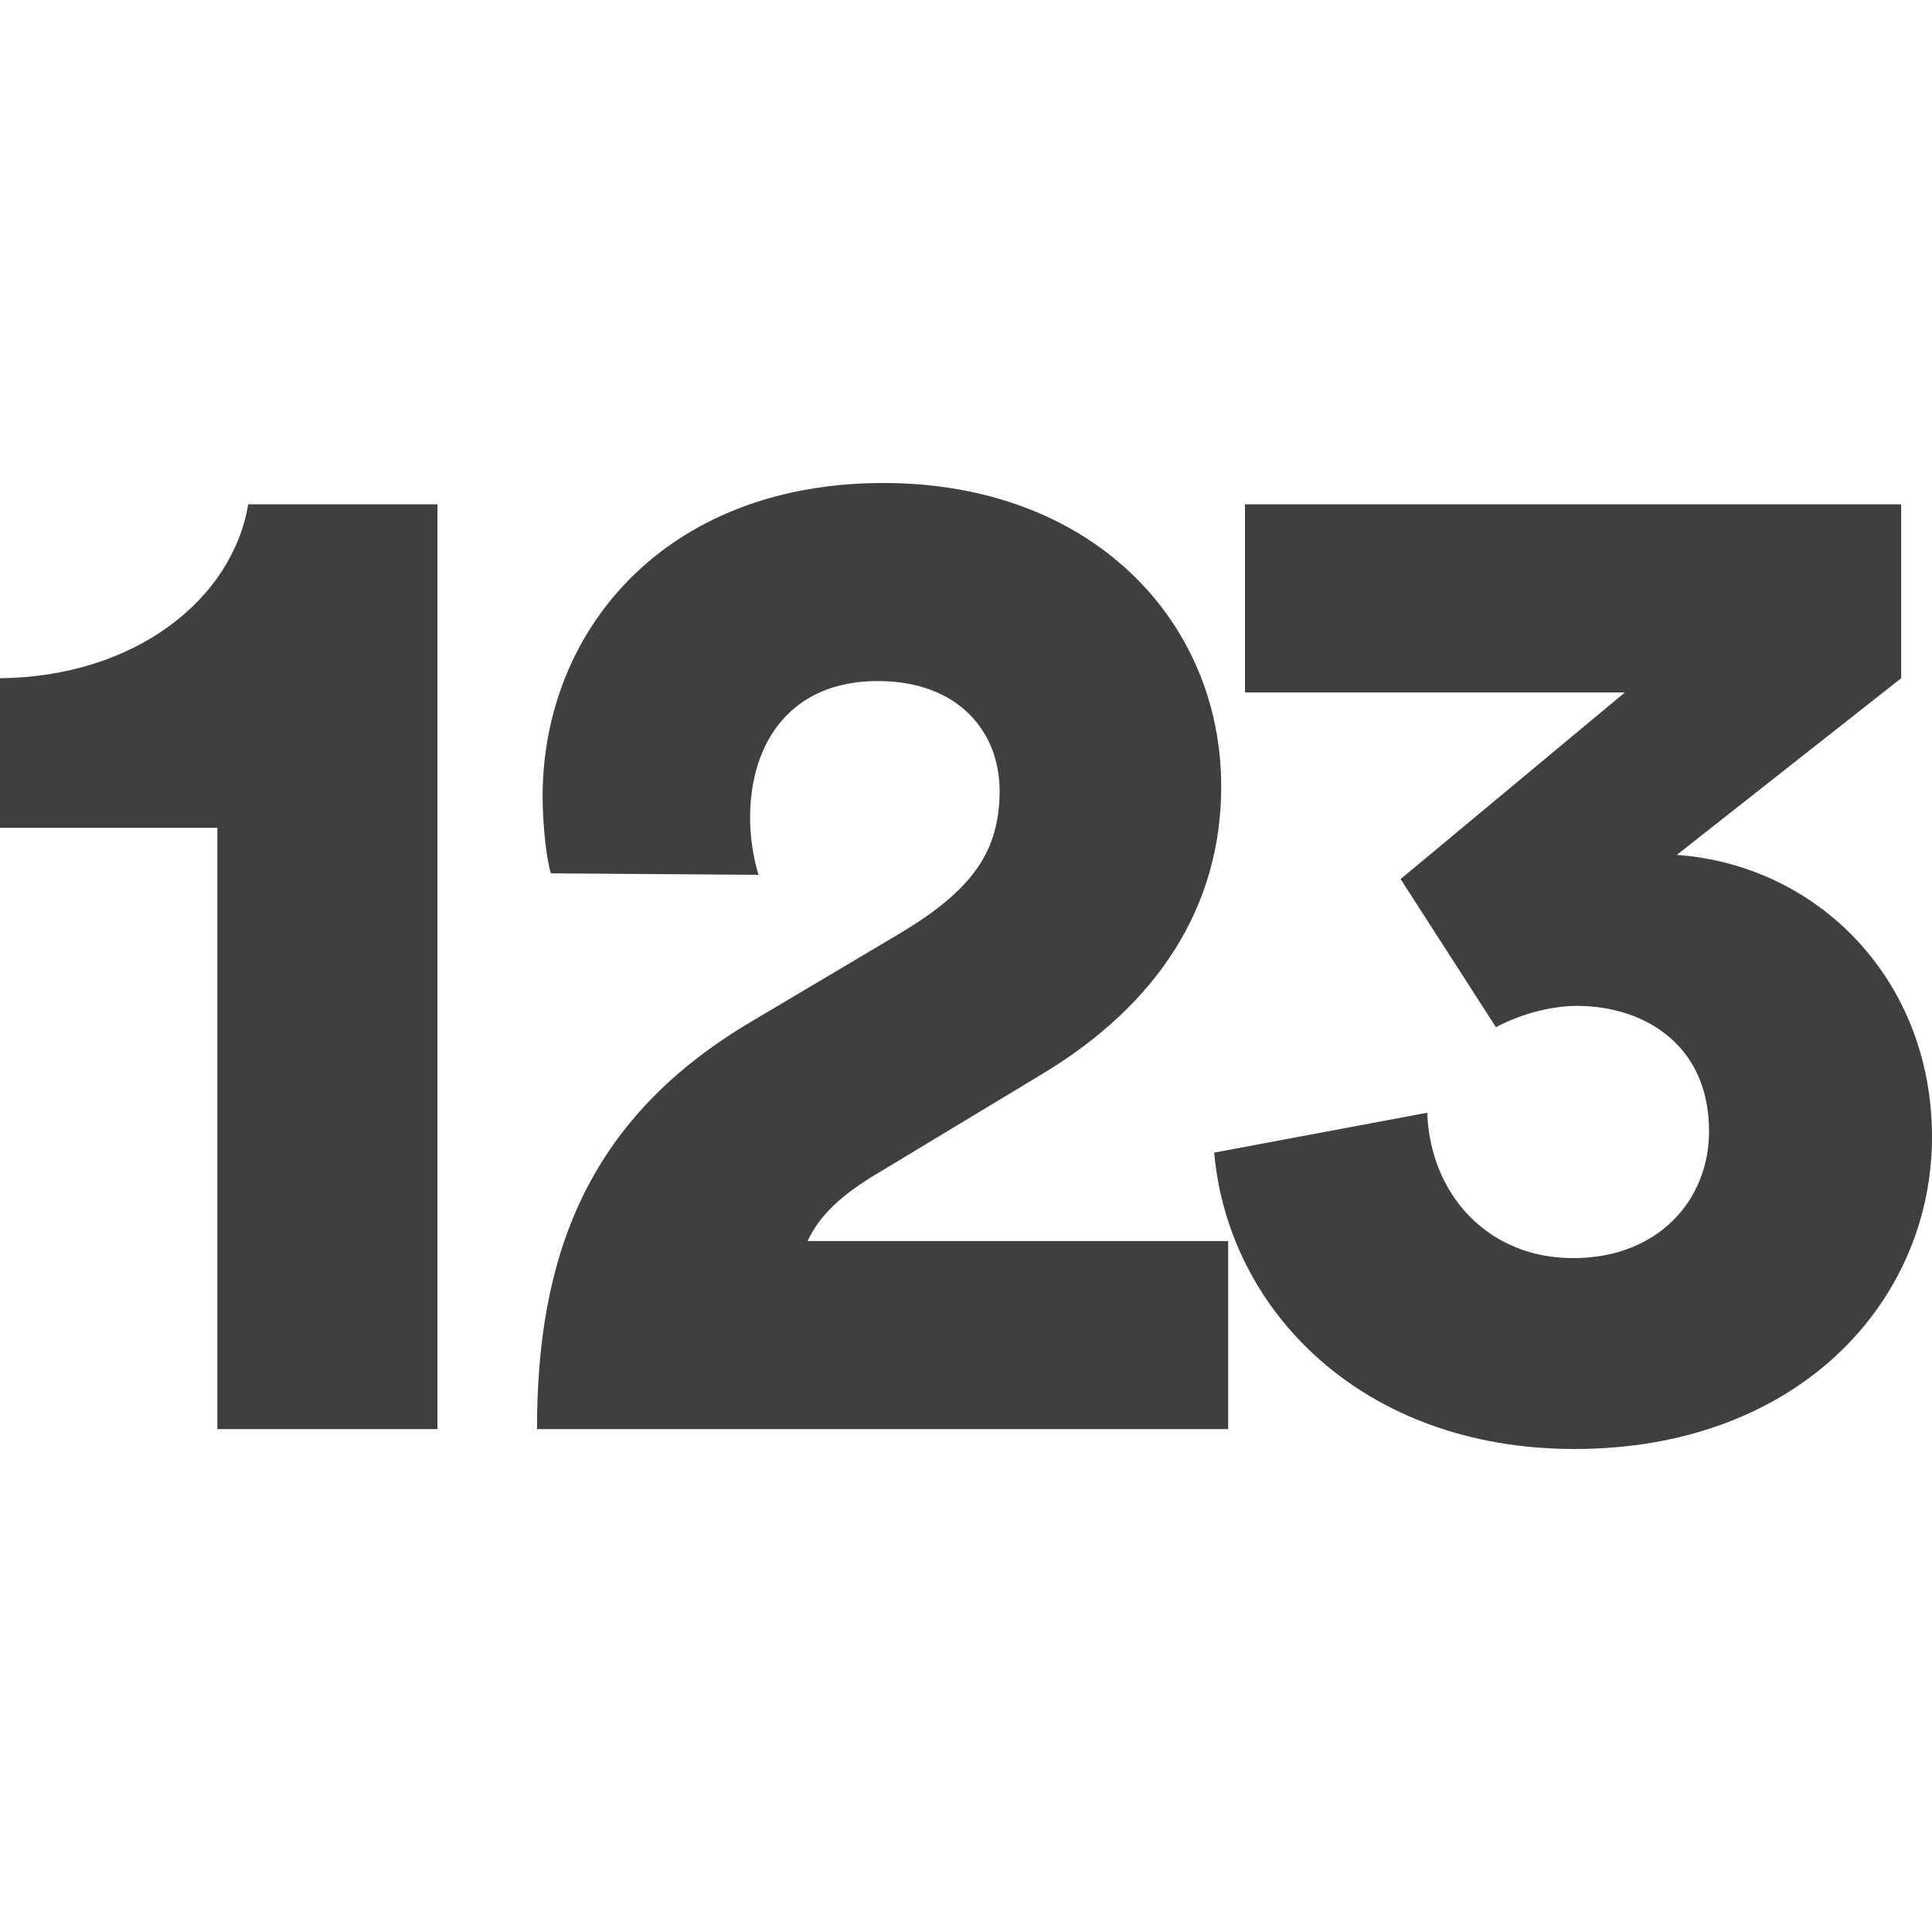 <?xml version="1.0" encoding="UTF-8"?>
<svg  viewBox="0 0 20 20" version="1.1" xmlns="http://www.w3.org/2000/svg" xmlns:xlink="http://www.w3.org/1999/xlink">
    <!-- Generator: Sketch 61.2 (89653) - https://sketch.com -->
    <title>Dark / 20 / simple-value@svg</title>
    <desc>Created with Sketch.</desc>
    <g id="Dark-/-20-/-simple-value" stroke="none" stroke-width="1" fill="none" fill-rule="evenodd">
        <g id="Group" transform="translate(0, 5)" fill="#3F3F3F" fill-rule="nonzero">
            <path d="M4.528,9.794 L4.528,0.221 L2.569,0.221 C2.409,1.195 1.408,2.006 0,2.021 L0,3.569 L2.25,3.569 L2.25,9.794 L4.528,9.794 Z M12.714,9.794 L12.714,7.847 L8.36,7.847 C8.491,7.566 8.723,7.375 8.999,7.198 L10.784,6.121 C11.988,5.398 12.642,4.381 12.642,3.142 C12.642,1.431 11.306,0 9.144,0 C6.88,0 5.617,1.534 5.617,3.245 C5.617,3.54 5.66,3.923 5.704,4.041 L7.852,4.056 C7.794,3.864 7.765,3.658 7.765,3.466 C7.765,2.67 8.2,2.05 9.086,2.05 C9.927,2.05 10.348,2.581 10.348,3.186 C10.348,3.82 10.058,4.218 9.318,4.661 L7.779,5.575 C6.052,6.593 5.559,8.038 5.559,9.794 L12.714,9.794 Z M16.299,10 C18.621,10 20,8.466 20,6.77 C20,5.133 18.81,3.953 17.358,3.85 L19.681,2.021 L19.681,0.221 L12.888,0.221 L12.888,2.168 L16.821,2.168 L14.499,4.1 L15.486,5.634 C15.704,5.516 16.023,5.413 16.328,5.413 C16.996,5.413 17.692,5.796 17.692,6.711 C17.692,7.419 17.17,8.024 16.284,8.024 C15.399,8.024 14.804,7.36 14.775,6.519 L12.569,6.932 C12.714,8.569 14.107,10 16.299,10 Z" id="123"></path>
        </g>
    </g>
</svg>